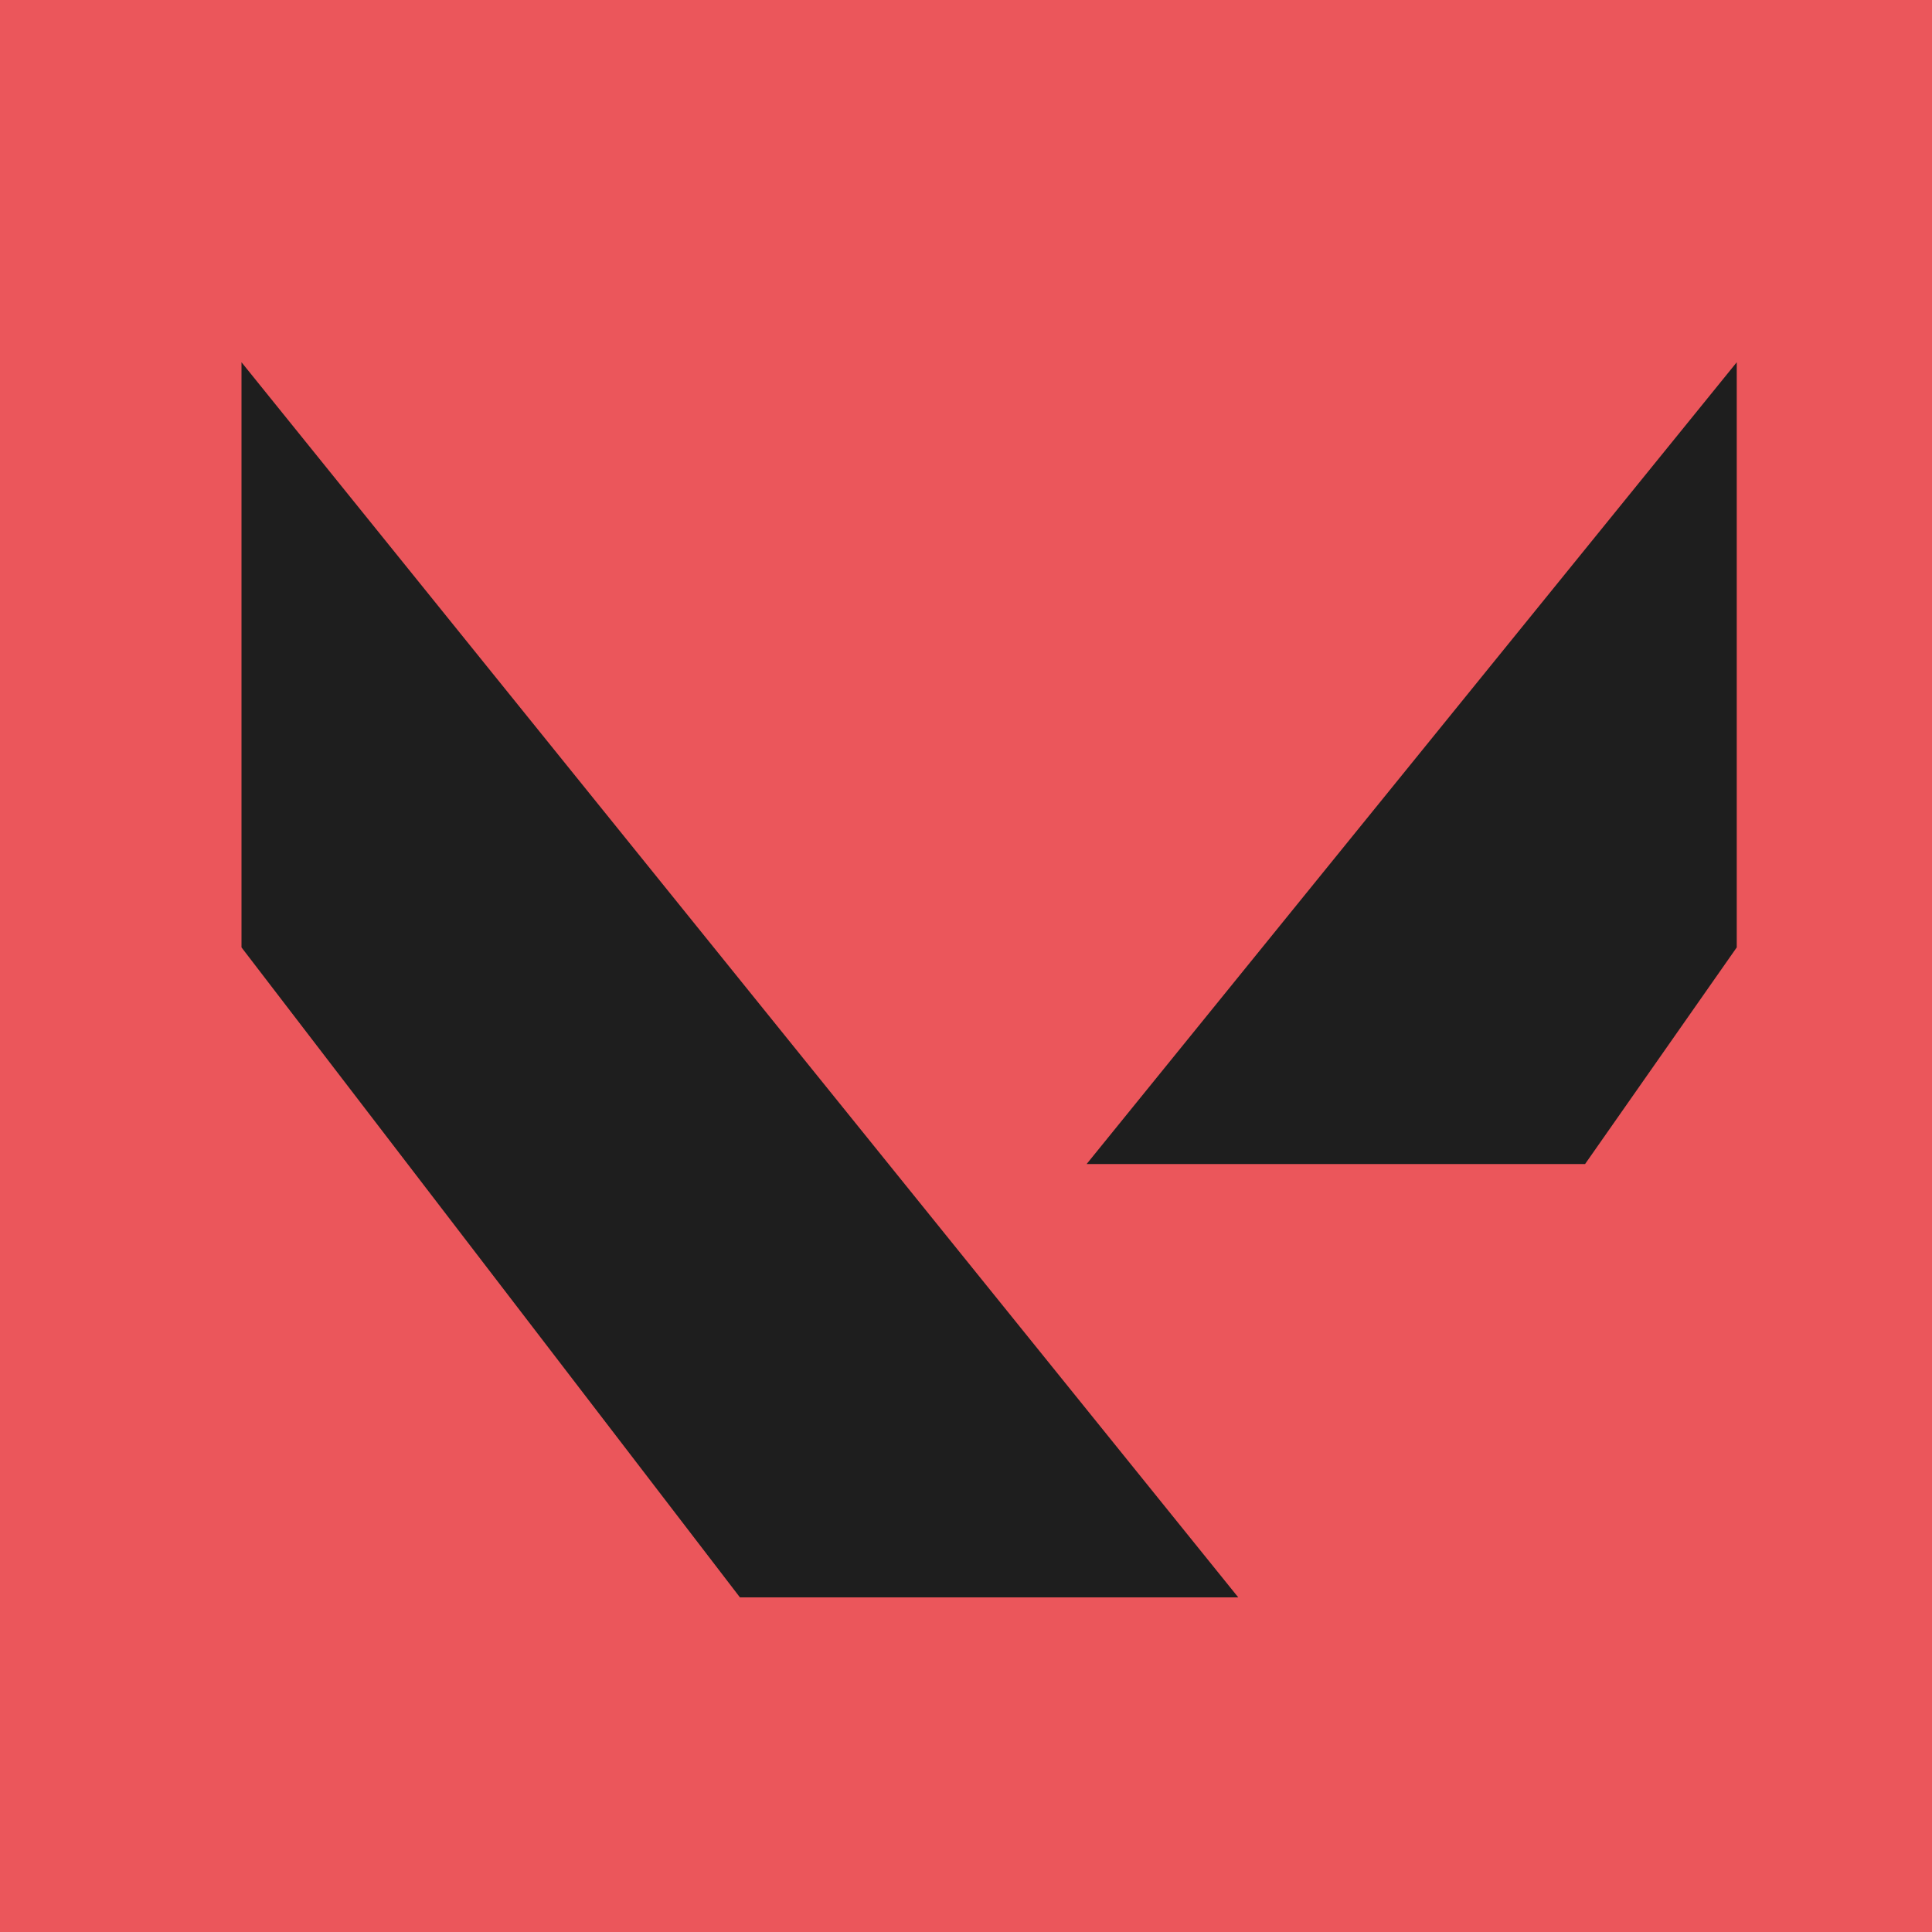 <svg width="16" height="16" viewBox="0 0 16 16" fill="none" xmlns="http://www.w3.org/2000/svg">
<rect width="16" height="16" fill="#EB565B"/>
<path d="M2 7.846V3L10.255 13.229H6.128L2 7.846Z" fill="#1E1E1E"/>
<path d="M14.383 3L8.999 9.64H13.127L14.383 7.846V3Z" fill="#1E1E1E"/>
</svg>
